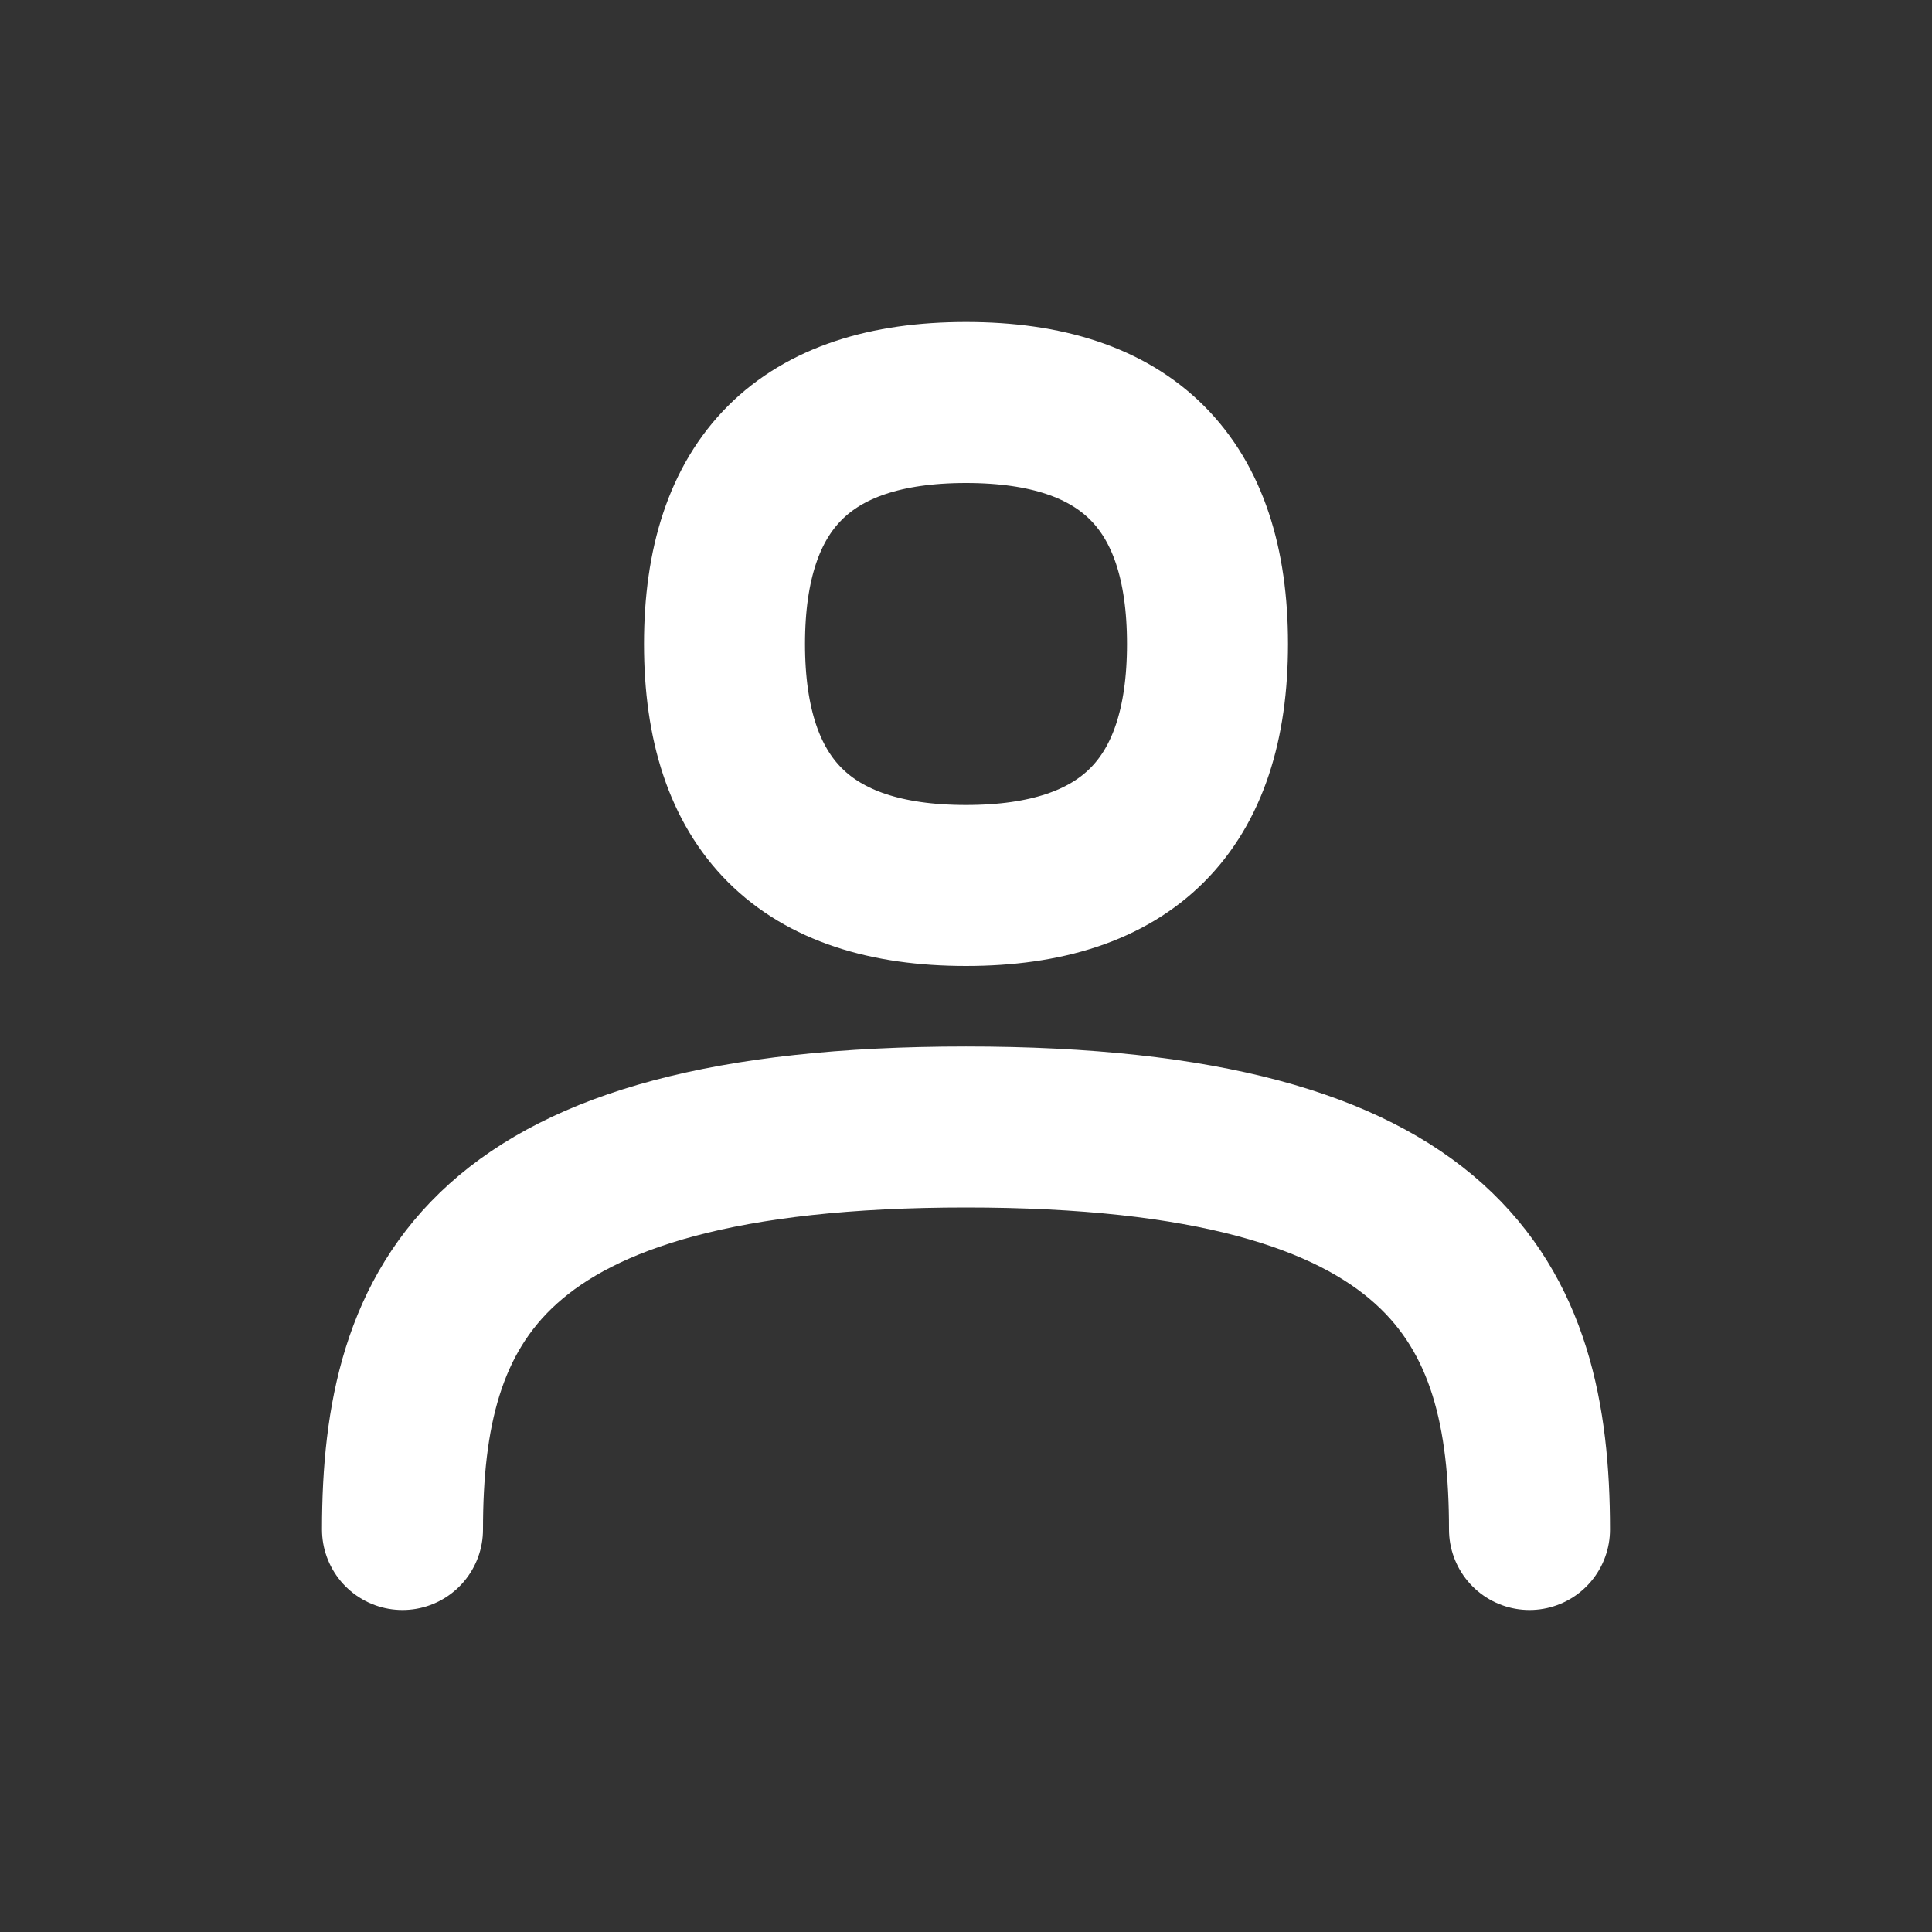 <svg width="24" height="24" viewBox="0 0 24 24" fill="none" xmlns="http://www.w3.org/2000/svg">
<rect x="0" y="0" width="24" height="24" fill="#333333" stroke="none"/>
<path fill-rule="evenodd" clip-rule="evenodd" d="M12 11C10 11 9 10 9 8C9 6 10 5 12 5C14 5 15 6 15 8C15 10 14 11 12 11Z" stroke="white" stroke-width="2" stroke-linecap="round" stroke-linejoin="round"/>
<path d="M5 19C5 16.2 6 14 12 14C18 14 19 16.2 19 19" stroke="white" stroke-width="2" stroke-linecap="round" stroke-linejoin="round"/>
</svg>
